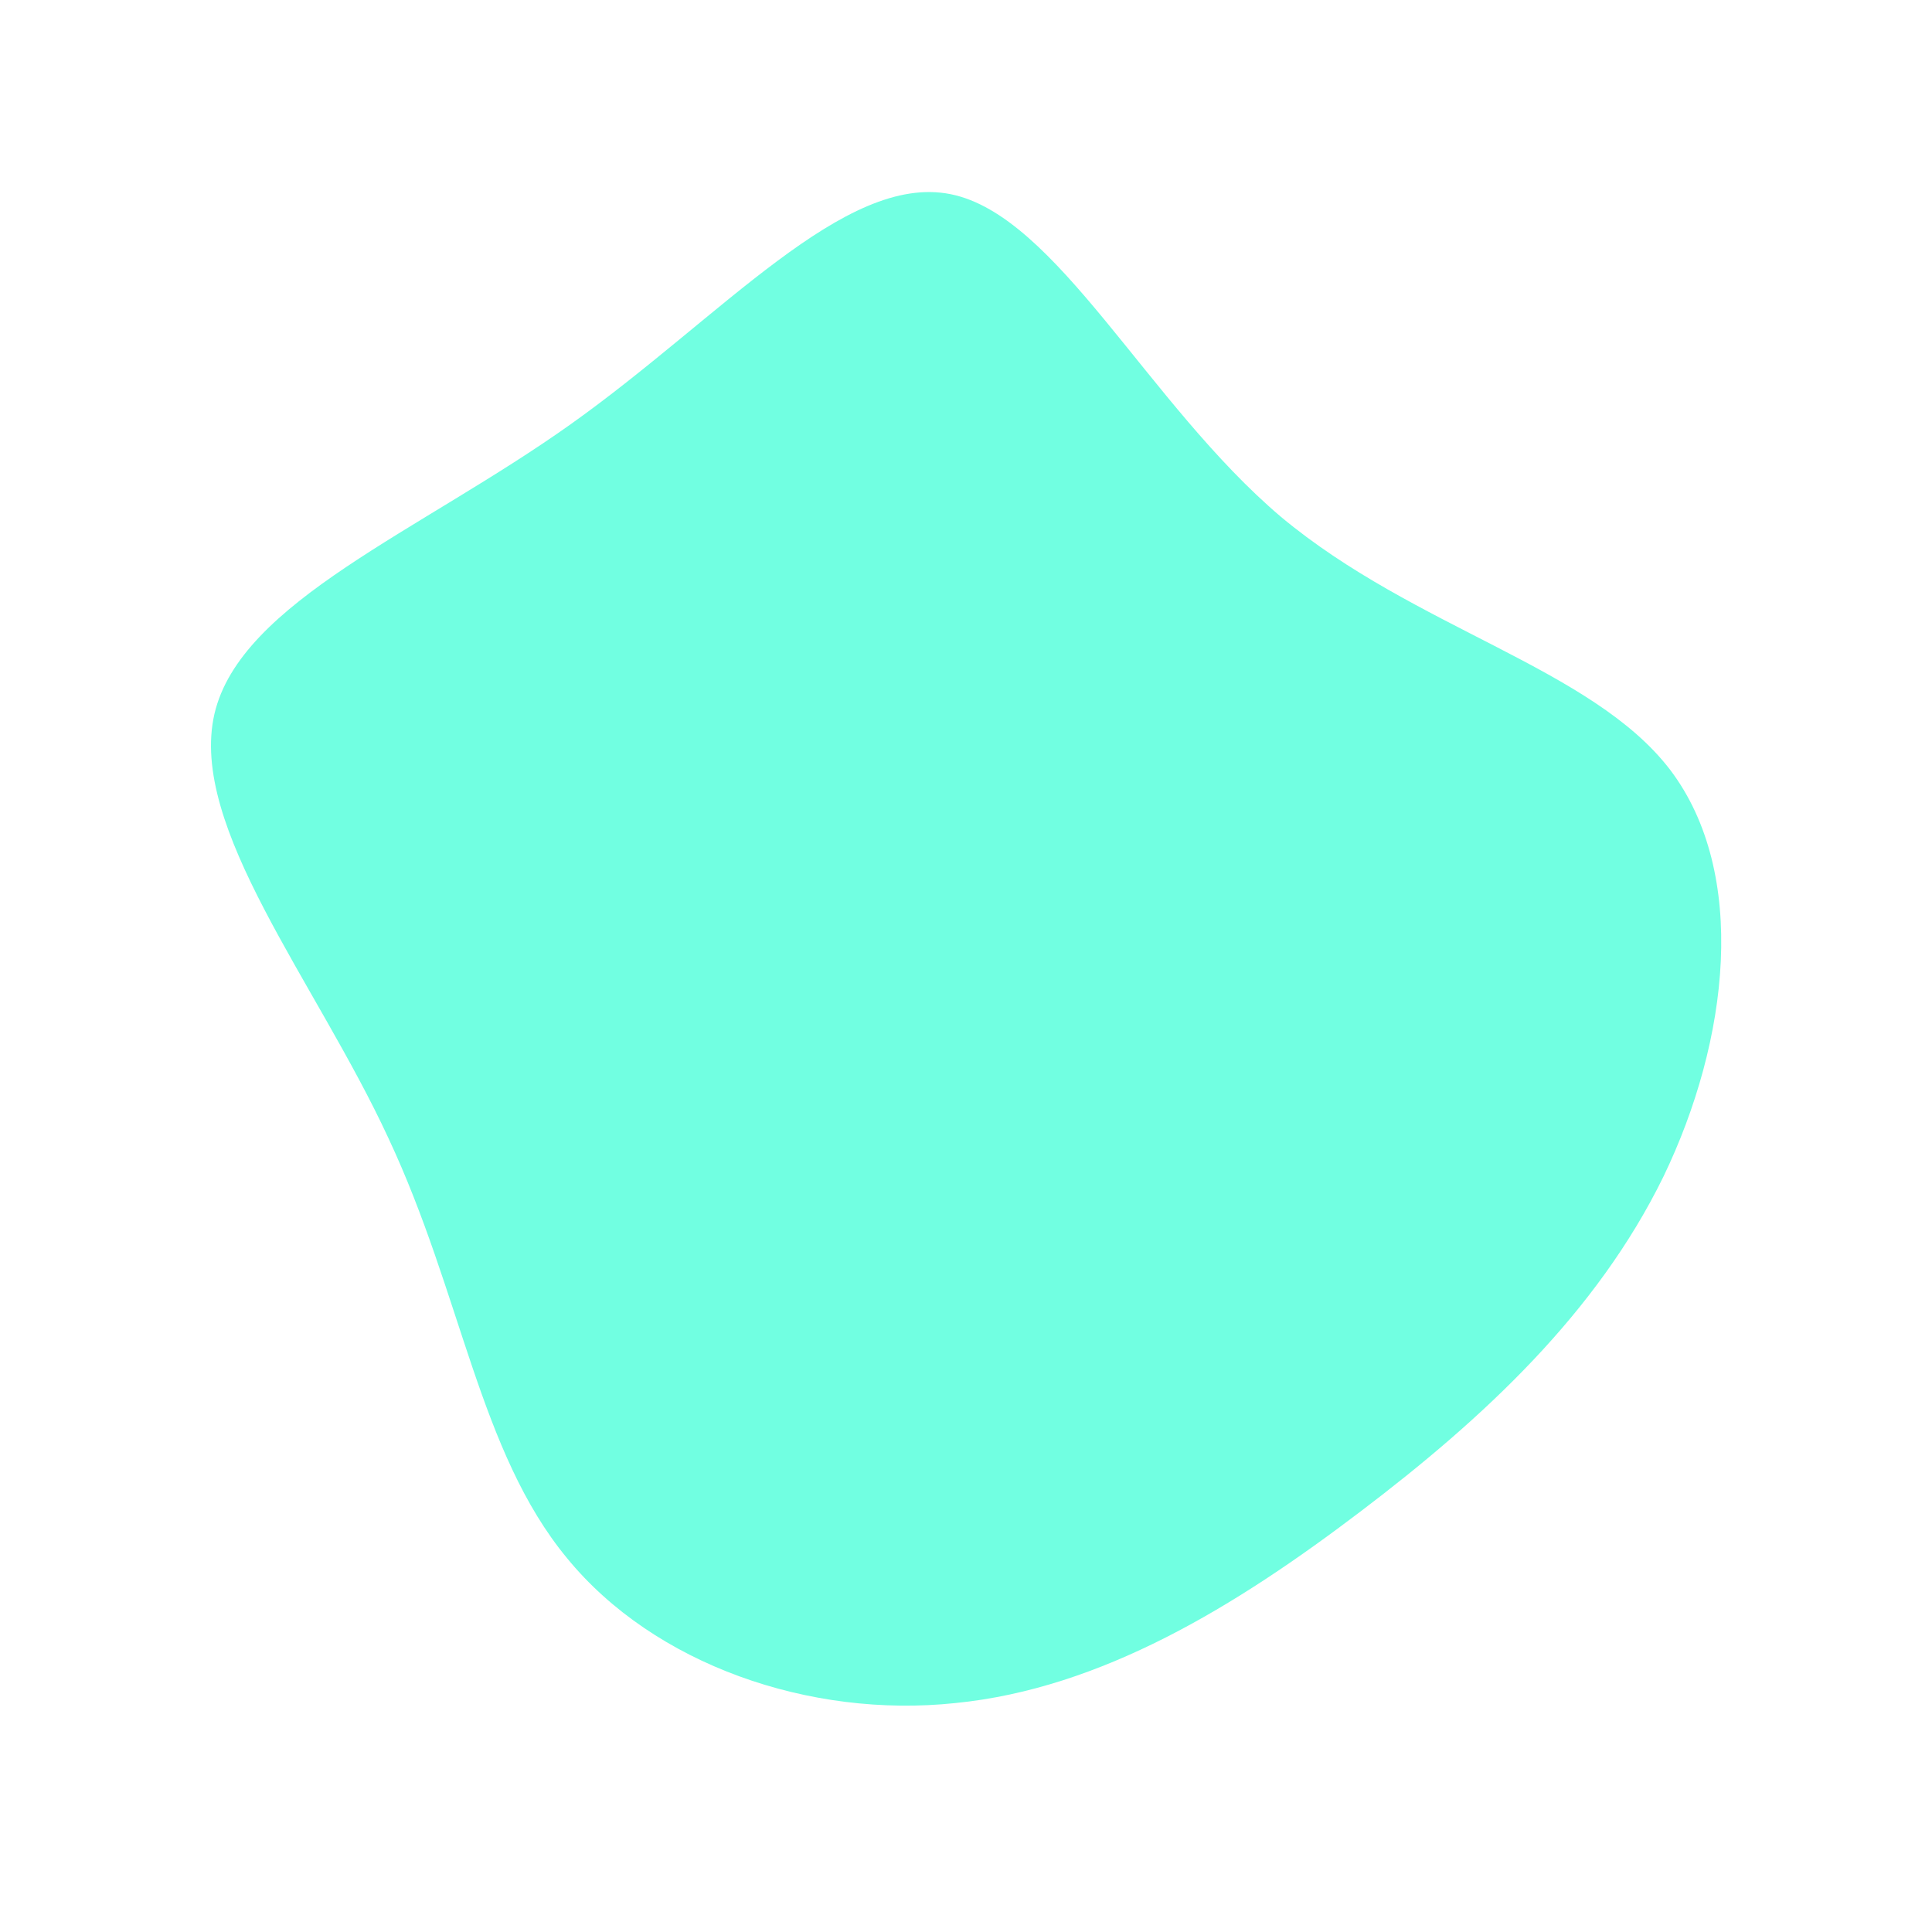 <?xml version="1.0" encoding="UTF-8"?>
<svg xmlns="http://www.w3.org/2000/svg" viewBox="0 0 200 200">
  <path fill="#71FFE1" d="M32.6,-46.5C46.5,-34.9,64.8,-30.9,72.9,-20.3C81,-9.6,79,7.7,72.2,21.8C65.3,35.9,53.6,46.8,40.8,56.5C27.9,66.3,14,74.8,-1.1,76.3C-16.2,77.9,-32.3,72.3,-41.3,61.3C-50.4,50.3,-52.2,34,-59.8,17.8C-67.3,1.6,-80.5,-14.4,-77.8,-26.1C-75.1,-37.7,-56.5,-45,-40.9,-56.1C-25.3,-67.2,-12.6,-82.1,-1.6,-79.9C9.4,-77.7,18.8,-58.2,32.6,-46.5Z" transform="translate(100 100)"></path>
</svg>
